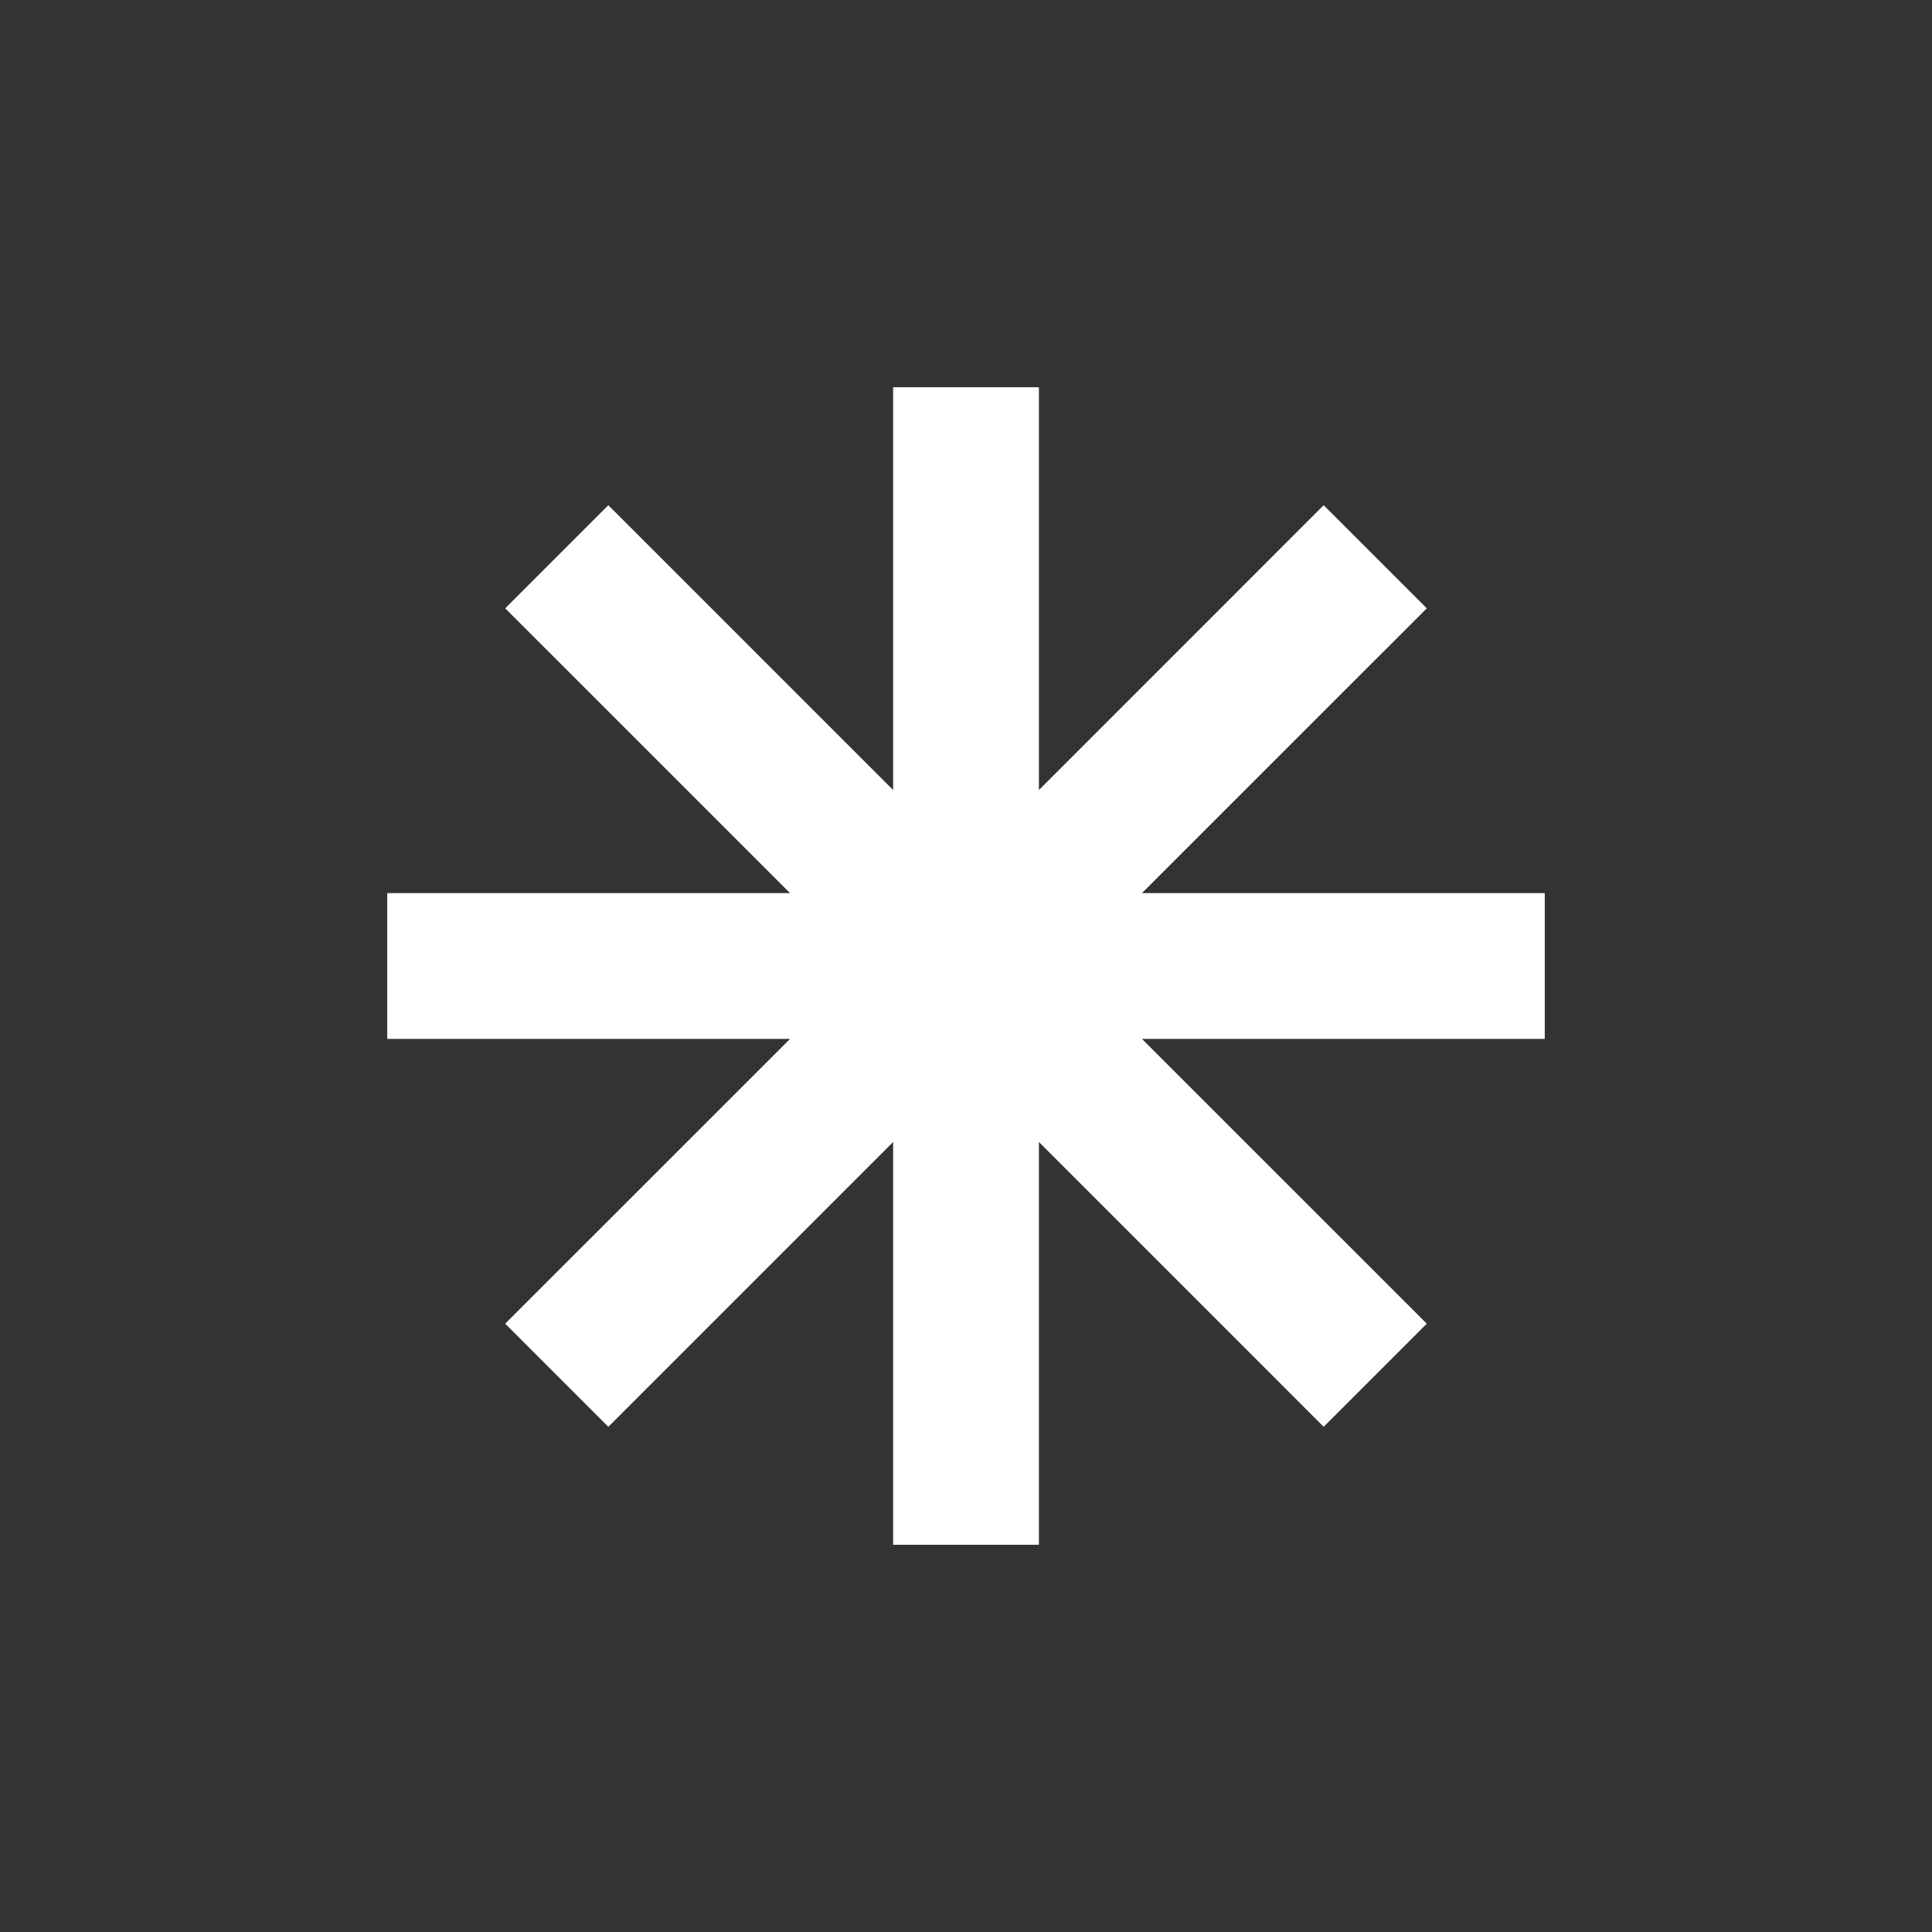 <svg xmlns="http://www.w3.org/2000/svg" id="Layer_1" viewBox="0 0 1134.71 1134.71"><rect x="0" y="0" width="1134.71" height="1134.71" fill="#333333" stroke="none"/><defs><style>.cls-1{fill:#fff;stroke-width:0px;}</style></defs><polygon class="cls-1" points="907.28 524.54 670.71 524.54 837.99 357.27 777.44 296.72 610.17 464 610.17 227.43 524.55 227.43 524.55 464 357.27 296.72 296.72 357.27 464 524.54 227.43 524.54 227.43 610.17 464 610.17 296.72 777.44 357.27 837.99 524.55 670.71 524.55 907.28 610.17 907.28 610.17 670.71 777.44 837.99 837.99 777.44 670.71 610.17 907.28 610.17 907.28 524.54"></polygon></svg>